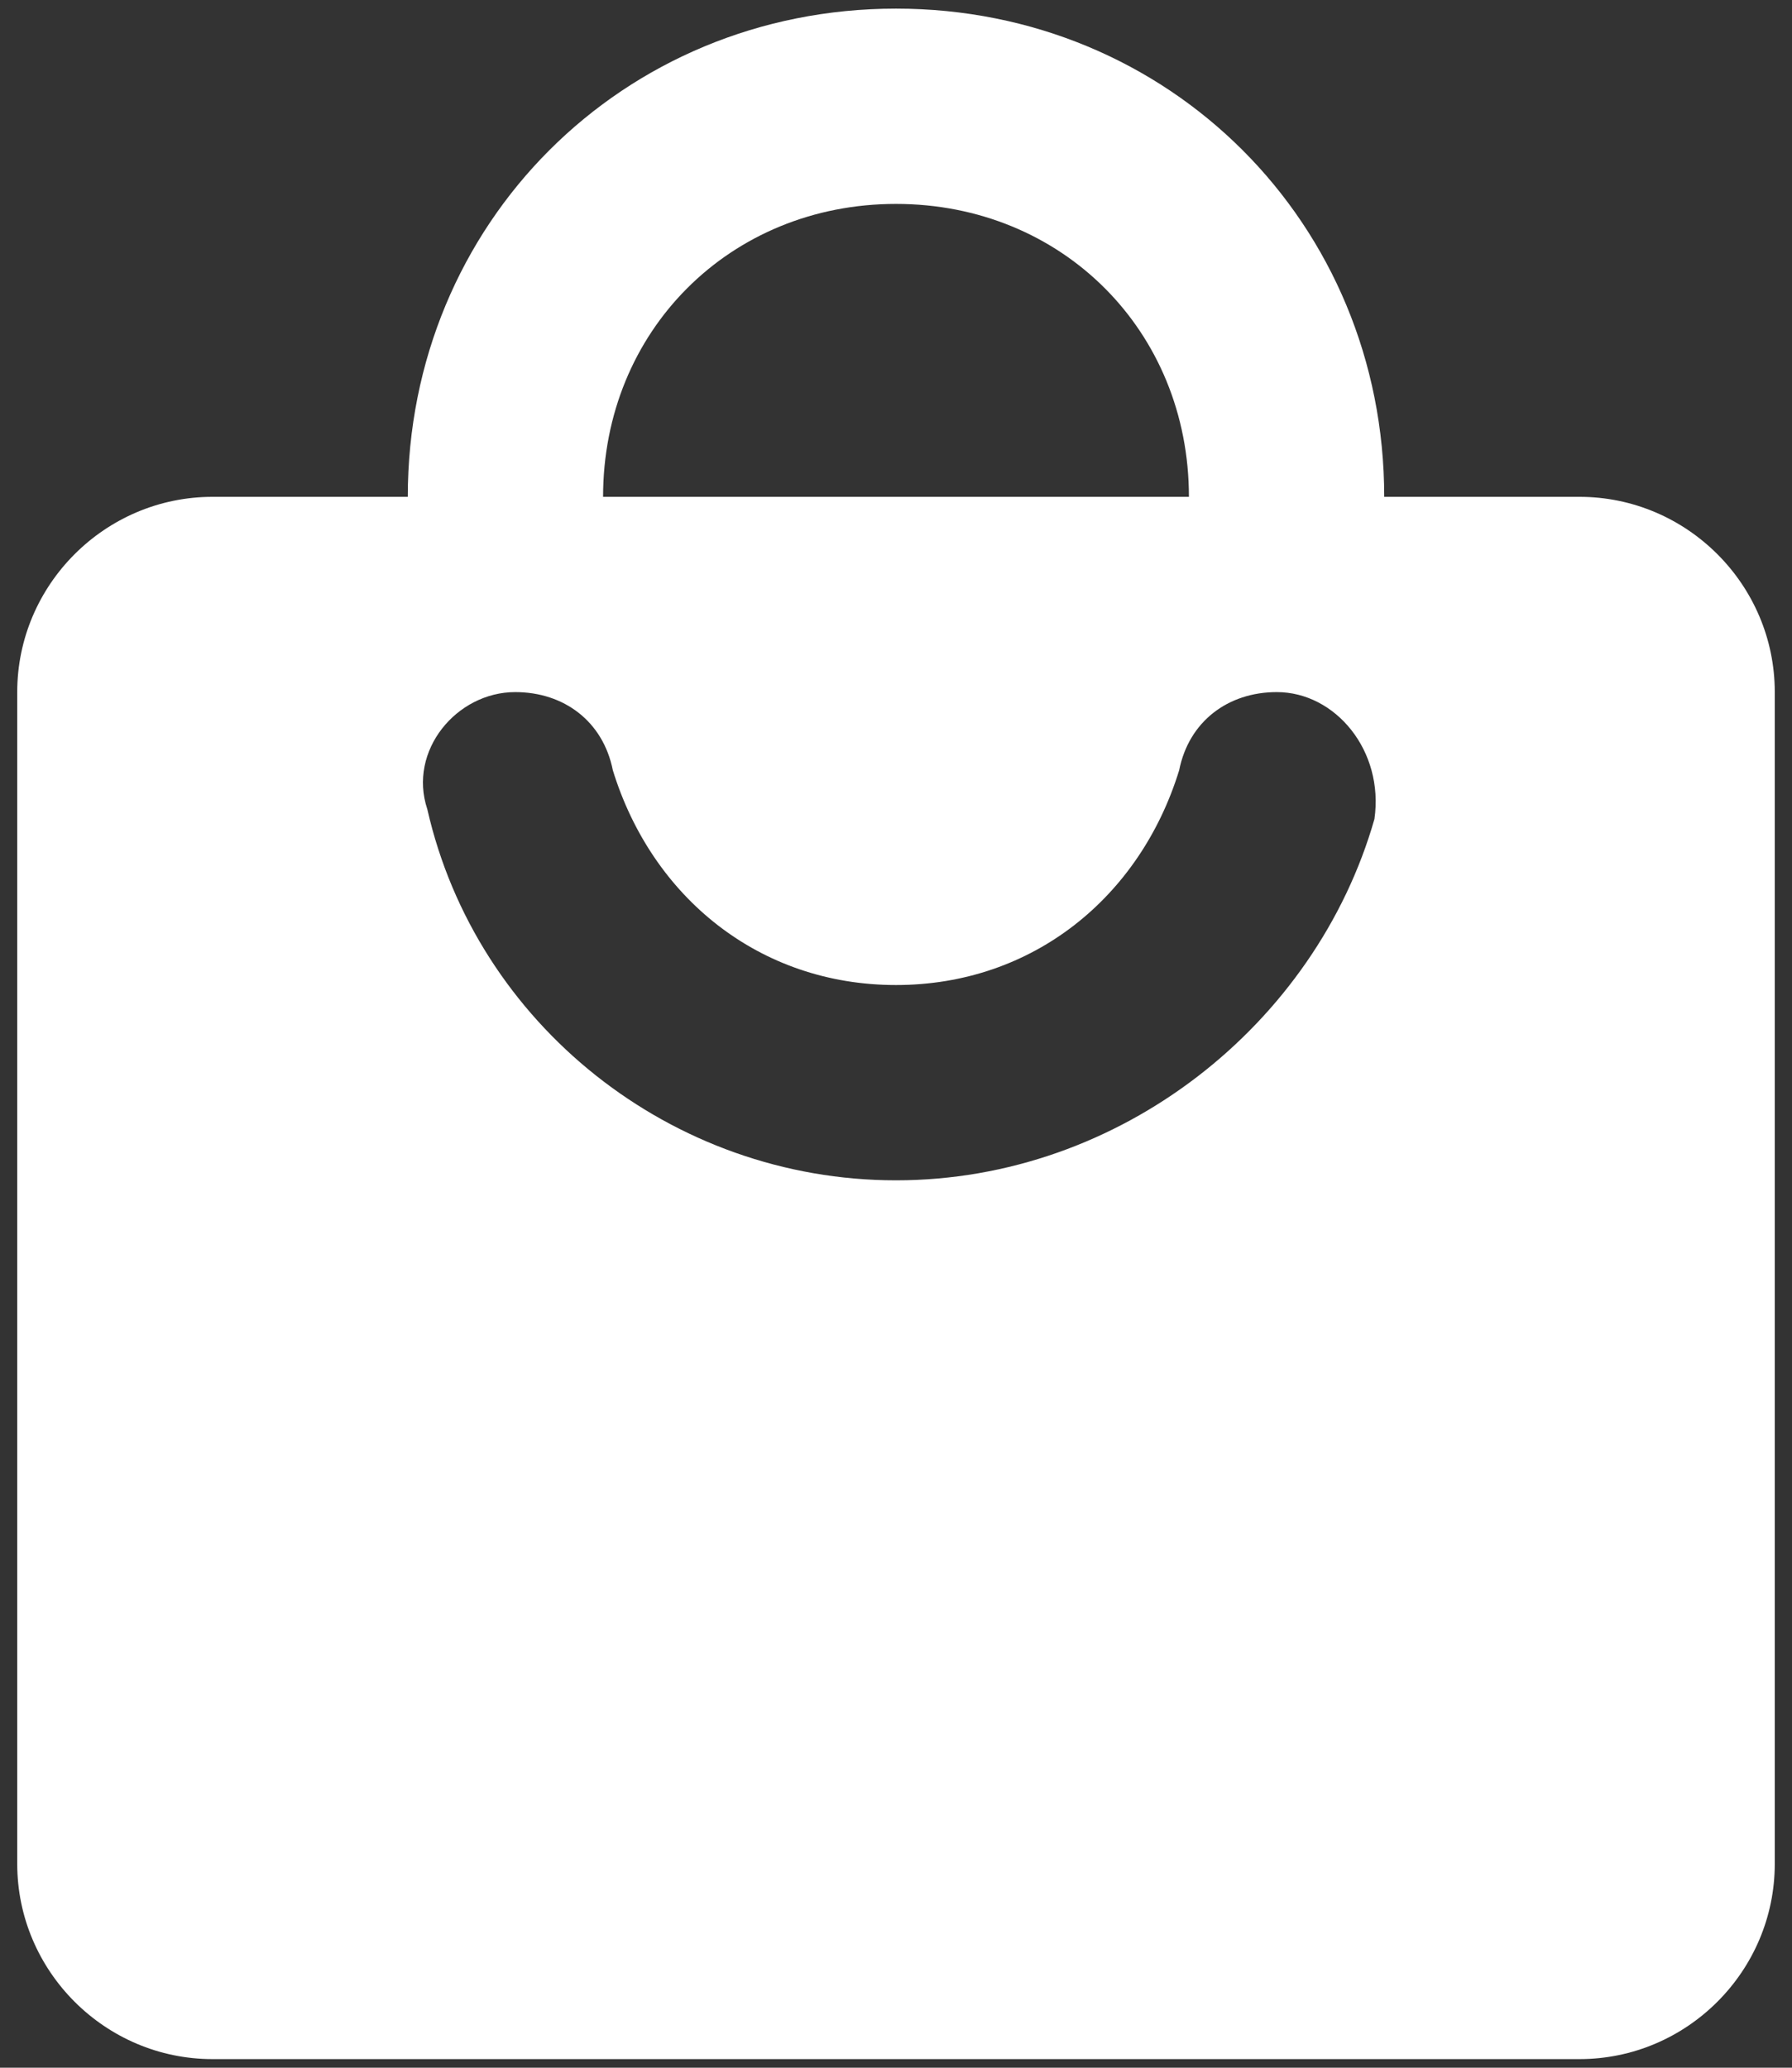<svg width="52" height="60" viewBox="0 0 52 60" fill="none" xmlns="http://www.w3.org/2000/svg">
<rect x="0" y="0" width="52" height="60" fill="#333333" stroke="none"/>
<path d="M45.833 14.417H40.167C40.167 6.483 33.933 0.25 26 0.25C18.067 0.25 11.833 6.483 11.833 14.417H6.167C3.05 14.417 0.5 16.967 0.5 20.083V54.083C0.5 57.2 3.05 59.75 6.167 59.75H45.833C48.95 59.75 51.5 57.2 51.5 54.083V20.083C51.5 16.967 48.95 14.417 45.833 14.417ZM26 5.917C30.817 5.917 34.5 9.6 34.5 14.417H17.5C17.5 9.6 21.183 5.917 26 5.917ZM26 34.25C19.483 34.25 13.817 29.717 12.4 23.483C11.833 21.783 13.25 20.083 14.95 20.083C16.367 20.083 17.5 20.933 17.783 22.35C18.917 26.033 22.033 28.583 26 28.583C29.967 28.583 33.083 26.033 34.217 22.35C34.5 20.933 35.633 20.083 37.05 20.083C38.75 20.083 40.167 21.783 39.883 23.767C38.183 29.717 32.517 34.25 26 34.25Z" fill="white"/>
</svg>
